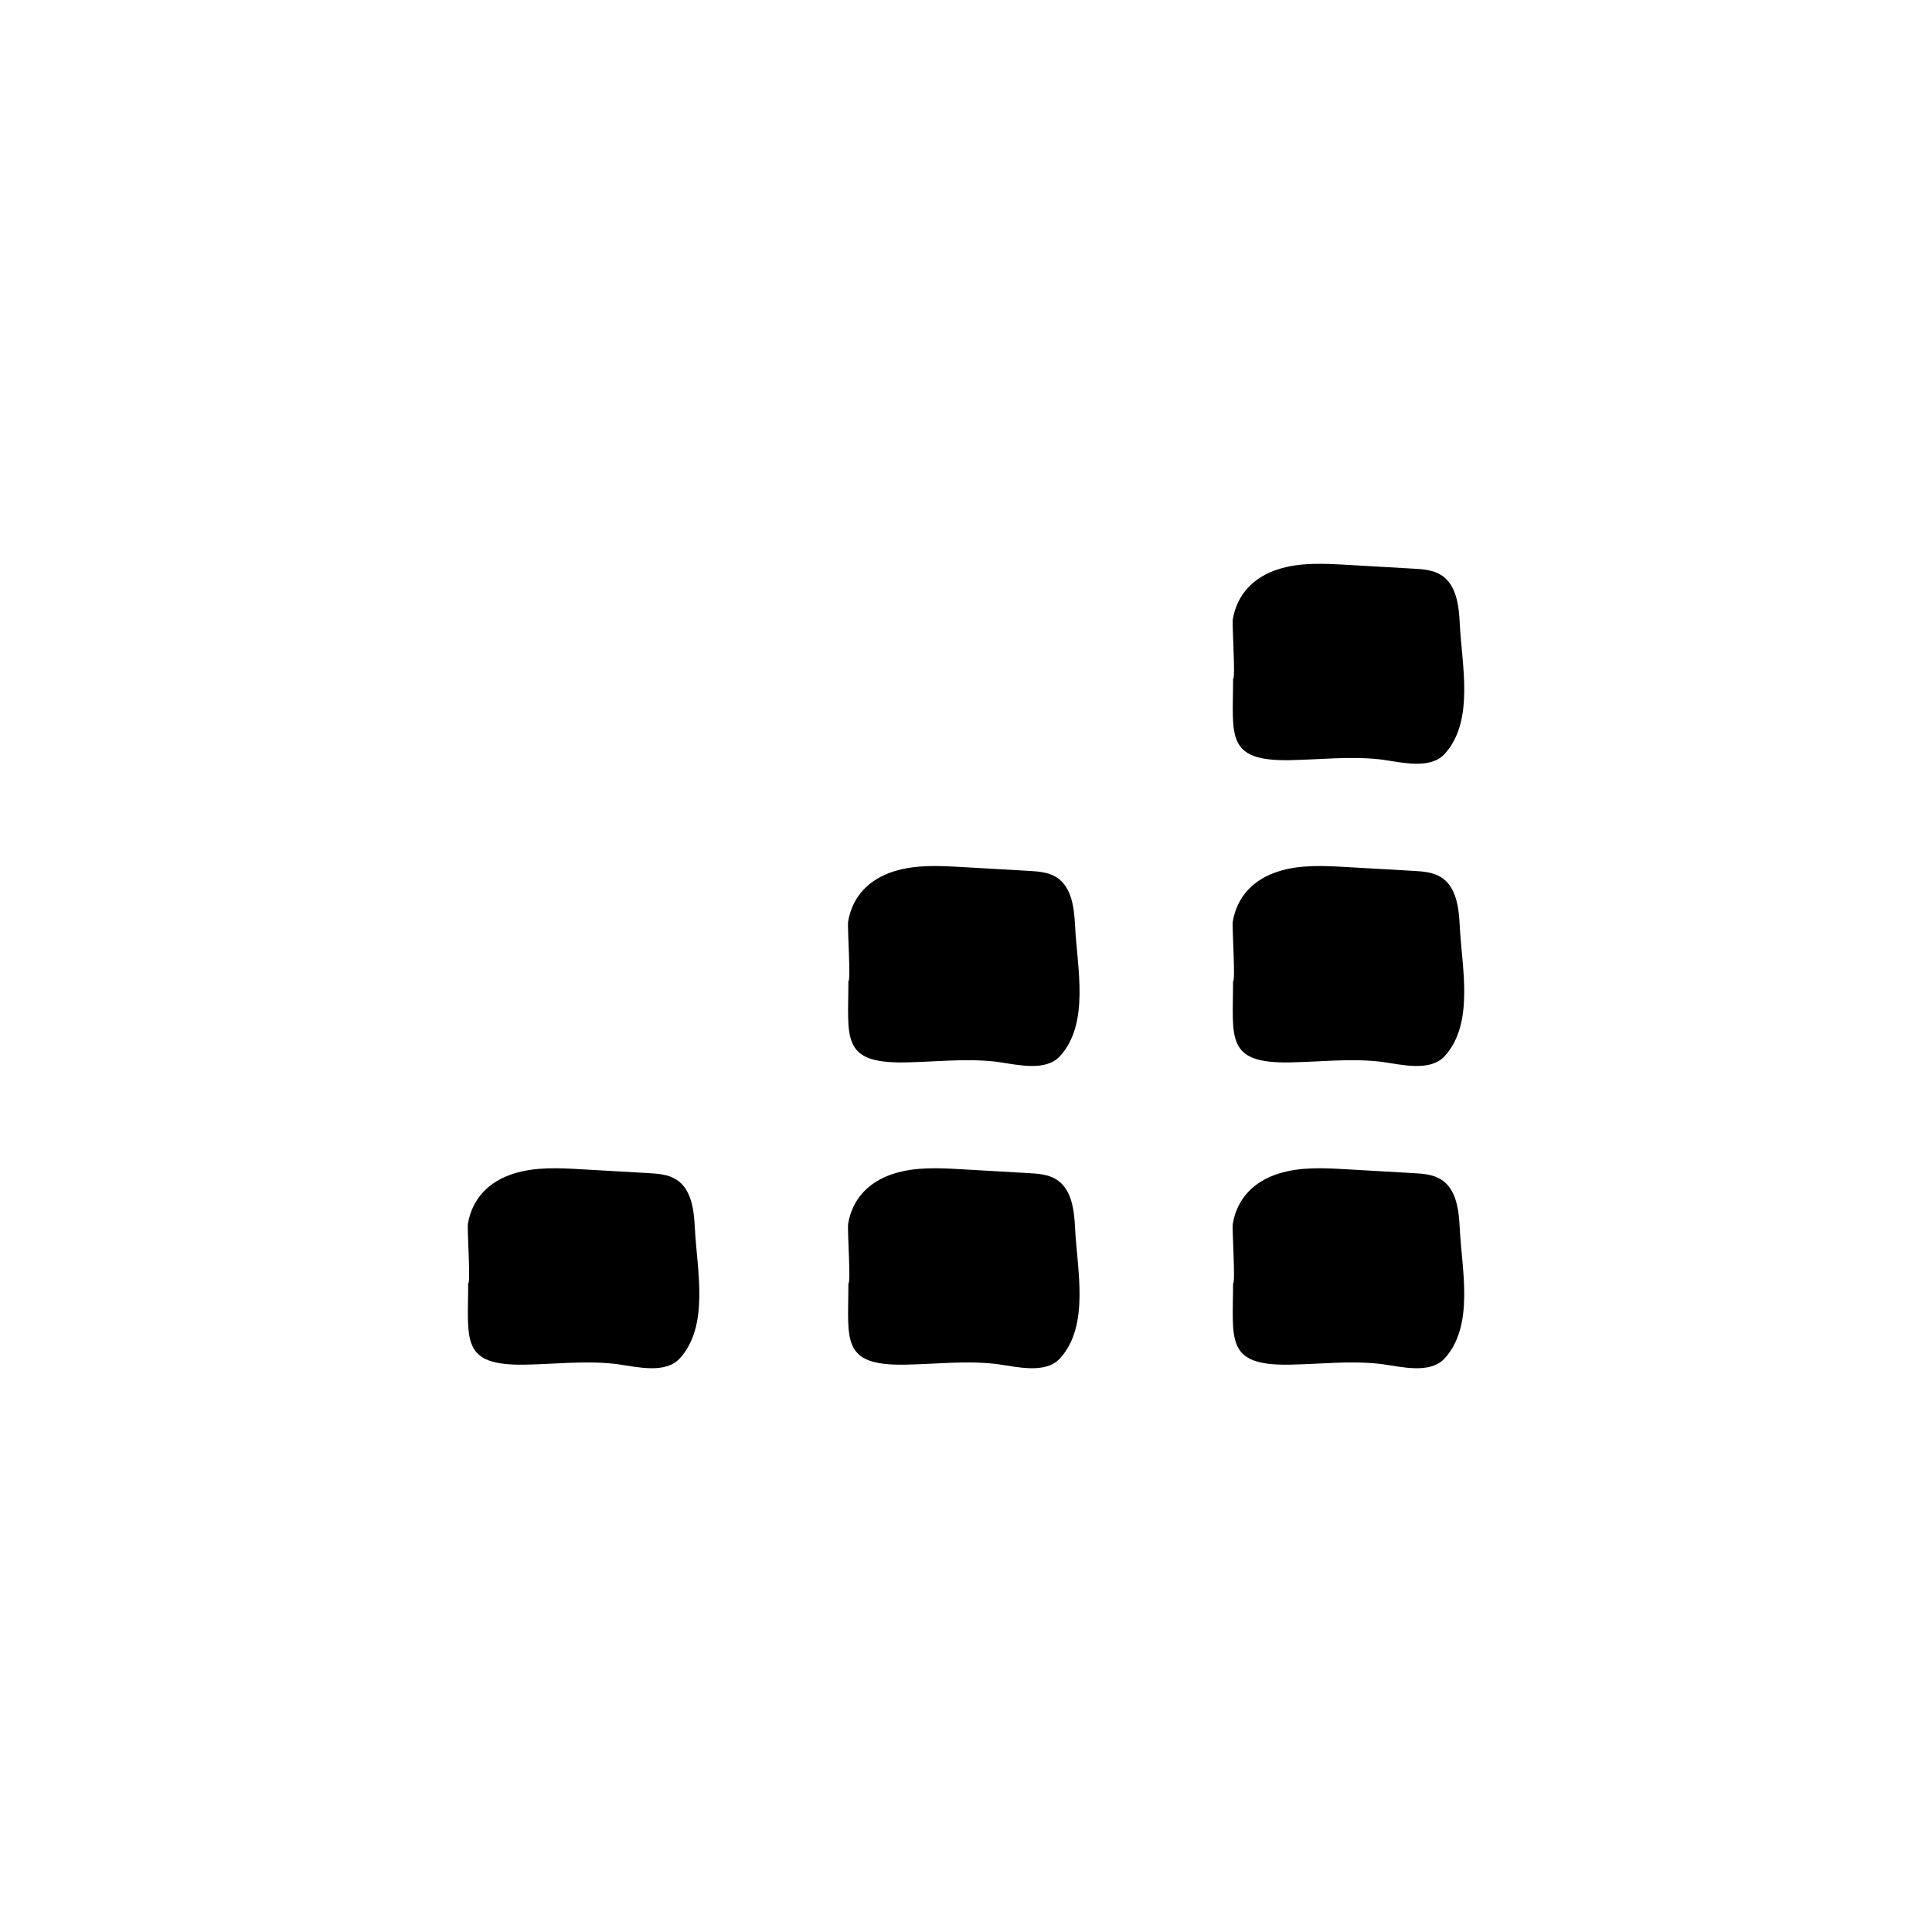 <?xml version="1.0" encoding="UTF-8"?>
<!-- Uploaded to: ICON Repo, www.svgrepo.com, Generator: ICON Repo Mixer Tools -->
<svg fill="#000000" width="800px" height="800px" version="1.1" viewBox="144 144 512 512" xmlns="http://www.w3.org/2000/svg">
 <g>
  <path d="m525.95 456.61c-2.168-1.391-4.867-1.578-7.441-1.723-5.879-0.336-11.758-0.676-17.637-1.012-6.07-0.348-12.297-0.68-18.094 1.164-6.59 2.09-10.953 6.656-12.078 13.289-0.23 1.379 0.77 15.801 0.074 15.801 0 15-2.109 21.816 14.992 21.52 7.879-0.137 15.824-1.074 23.676-0.238 0.352 0.039 0.727 0.086 1.109 0.141 5.019 0.711 12.484 2.586 16.27-1.531 8.004-8.715 4.543-23.711 4.031-34.496-0.23-4.801-0.867-10.332-4.902-12.914z"/>
  <path d="m525.95 376.51c-2.168-1.391-4.867-1.578-7.441-1.723-5.879-0.336-11.758-0.676-17.637-1.012-6.07-0.348-12.297-0.68-18.094 1.164-6.59 2.09-10.953 6.656-12.078 13.289-0.23 1.379 0.77 15.801 0.074 15.801 0 15-2.109 21.816 14.992 21.52 7.879-0.137 15.824-1.074 23.676-0.238 0.352 0.035 0.727 0.086 1.109 0.141 5.019 0.711 12.484 2.586 16.27-1.531 8.004-8.715 4.543-23.711 4.031-34.496-0.23-4.797-0.867-10.332-4.902-12.914z"/>
  <path d="m470.78 323.93c0 15-2.109 21.816 14.992 21.52 7.879-0.137 15.824-1.074 23.676-0.238 0.352 0.035 0.727 0.086 1.109 0.141 5.019 0.711 12.484 2.586 16.27-1.531 8.004-8.715 4.543-23.711 4.031-34.496-0.227-4.793-0.867-10.324-4.902-12.906-2.168-1.391-4.867-1.578-7.441-1.723-5.879-0.336-11.758-0.676-17.637-1.012-6.07-0.348-12.297-0.68-18.094 1.164-6.59 2.09-10.953 6.656-12.078 13.289-0.238 1.371 0.77 15.793 0.074 15.793z"/>
  <path d="m424.01 456.61c-2.168-1.391-4.867-1.578-7.441-1.723-5.879-0.336-11.758-0.676-17.637-1.012-6.07-0.348-12.297-0.68-18.094 1.164-6.59 2.09-10.953 6.656-12.078 13.289-0.23 1.379 0.77 15.801 0.074 15.801 0 15-2.109 21.816 14.992 21.52 7.879-0.137 15.824-1.074 23.676-0.238 0.352 0.039 0.727 0.086 1.109 0.141 5.019 0.711 12.484 2.586 16.27-1.531 8.004-8.715 4.543-23.711 4.031-34.496-0.234-4.801-0.867-10.332-4.902-12.914z"/>
  <path d="m424.01 376.51c-2.168-1.391-4.867-1.578-7.441-1.723-5.879-0.336-11.758-0.676-17.637-1.012-6.07-0.348-12.297-0.68-18.094 1.164-6.59 2.09-10.953 6.656-12.078 13.289-0.23 1.379 0.77 15.801 0.074 15.801 0 15-2.109 21.816 14.992 21.52 7.879-0.137 15.824-1.074 23.676-0.238 0.352 0.035 0.727 0.086 1.109 0.141 5.019 0.711 12.484 2.586 16.27-1.531 8.004-8.715 4.543-23.711 4.031-34.496-0.234-4.797-0.867-10.332-4.902-12.914z"/>
  <path d="m323.25 456.61c-2.168-1.391-4.867-1.578-7.441-1.723-5.879-0.336-11.758-0.676-17.637-1.012-6.07-0.348-12.297-0.68-18.094 1.164-6.59 2.09-10.953 6.656-12.078 13.289-0.23 1.379 0.77 15.801 0.074 15.801 0 15-2.109 21.816 14.992 21.52 7.879-0.137 15.824-1.074 23.676-0.238 0.352 0.039 0.727 0.086 1.109 0.141 5.019 0.711 12.484 2.586 16.27-1.531 8.004-8.715 4.543-23.711 4.031-34.496-0.234-4.801-0.867-10.332-4.902-12.914z"/>
 </g>
</svg>